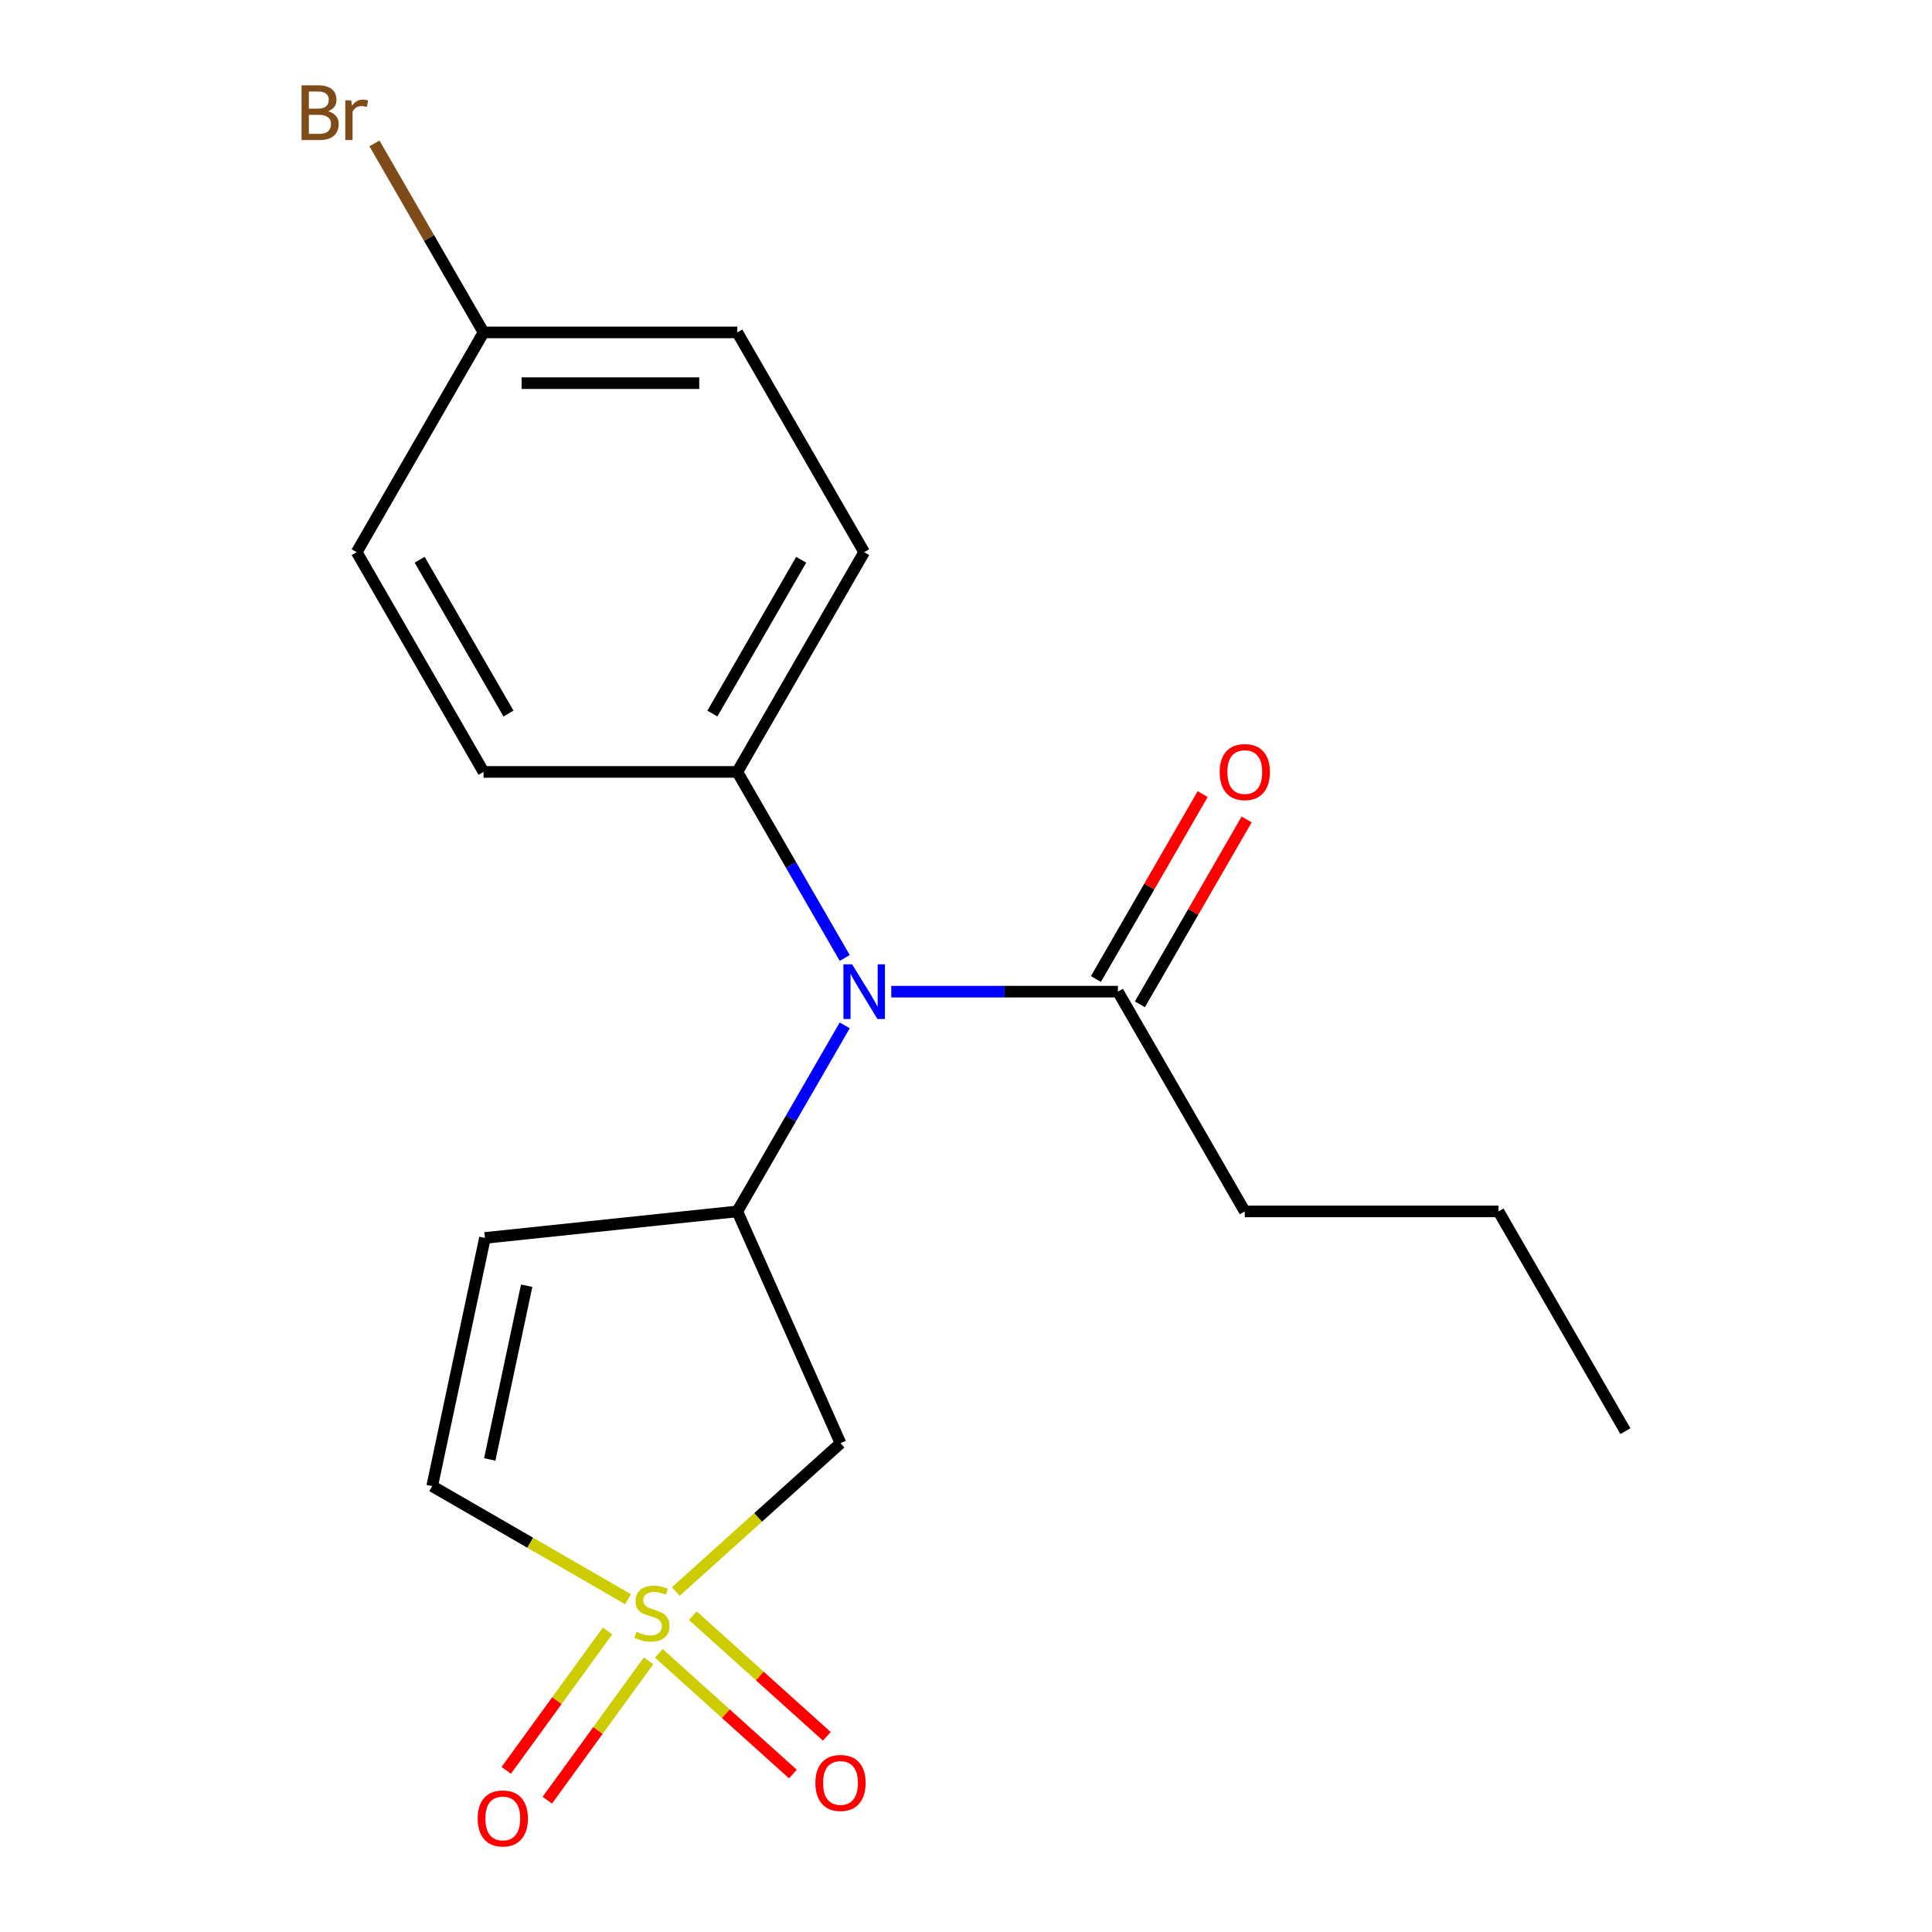 <?xml version='1.0' encoding='iso-8859-1'?>
<svg version='1.1' baseProfile='full'
              xmlns='http://www.w3.org/2000/svg'
                      xmlns:rdkit='http://www.rdkit.org/xml'
                      xmlns:xlink='http://www.w3.org/1999/xlink'
                  xml:space='preserve'
width='1000px' height='1000px' viewBox='0 0 1000 1000'>
<!-- END OF HEADER -->
<rect style='opacity:1.0;fill:#FFFFFF;stroke:none' width='1000' height='1000' x='0' y='0'> </rect>
<path class='bond-1' d='M 349.806,823.753 L 392.426,785.378' style='fill:none;fill-rule:evenodd;stroke:#CCCC00;stroke-width:6px;stroke-linecap:butt;stroke-linejoin:miter;stroke-opacity:1' />
<path class='bond-1' d='M 392.426,785.378 L 435.045,747.003' style='fill:none;fill-rule:evenodd;stroke:#000000;stroke-width:6px;stroke-linecap:butt;stroke-linejoin:miter;stroke-opacity:1' />
<path class='bond-4' d='M 325.079,827.747 L 274.391,798.481' style='fill:none;fill-rule:evenodd;stroke:#CCCC00;stroke-width:6px;stroke-linecap:butt;stroke-linejoin:miter;stroke-opacity:1' />
<path class='bond-4' d='M 274.391,798.481 L 223.702,769.216' style='fill:none;fill-rule:evenodd;stroke:#000000;stroke-width:6px;stroke-linecap:butt;stroke-linejoin:miter;stroke-opacity:1' />
<path class='bond-6' d='M 341.018,855.777 L 375.704,887.008' style='fill:none;fill-rule:evenodd;stroke:#CCCC00;stroke-width:6px;stroke-linecap:butt;stroke-linejoin:miter;stroke-opacity:1' />
<path class='bond-6' d='M 375.704,887.008 L 410.389,918.239' style='fill:none;fill-rule:evenodd;stroke:#FF0000;stroke-width:6px;stroke-linecap:butt;stroke-linejoin:miter;stroke-opacity:1' />
<path class='bond-6' d='M 358.594,836.256 L 393.28,867.488' style='fill:none;fill-rule:evenodd;stroke:#CCCC00;stroke-width:6px;stroke-linecap:butt;stroke-linejoin:miter;stroke-opacity:1' />
<path class='bond-6' d='M 393.28,867.488 L 427.966,898.719' style='fill:none;fill-rule:evenodd;stroke:#FF0000;stroke-width:6px;stroke-linecap:butt;stroke-linejoin:miter;stroke-opacity:1' />
<path class='bond-7' d='M 314.454,844.182 L 288.241,880.261' style='fill:none;fill-rule:evenodd;stroke:#CCCC00;stroke-width:6px;stroke-linecap:butt;stroke-linejoin:miter;stroke-opacity:1' />
<path class='bond-7' d='M 288.241,880.261 L 262.027,916.341' style='fill:none;fill-rule:evenodd;stroke:#FF0000;stroke-width:6px;stroke-linecap:butt;stroke-linejoin:miter;stroke-opacity:1' />
<path class='bond-7' d='M 335.705,859.621 L 309.491,895.701' style='fill:none;fill-rule:evenodd;stroke:#CCCC00;stroke-width:6px;stroke-linecap:butt;stroke-linejoin:miter;stroke-opacity:1' />
<path class='bond-7' d='M 309.491,895.701 L 283.278,931.78' style='fill:none;fill-rule:evenodd;stroke:#FF0000;stroke-width:6px;stroke-linecap:butt;stroke-linejoin:miter;stroke-opacity:1' />
<path class='bond-0' d='M 381.626,627.021 L 435.045,747.003' style='fill:none;fill-rule:evenodd;stroke:#000000;stroke-width:6px;stroke-linecap:butt;stroke-linejoin:miter;stroke-opacity:1' />
<path class='bond-3' d='M 381.626,627.021 L 409.424,578.872' style='fill:none;fill-rule:evenodd;stroke:#000000;stroke-width:6px;stroke-linecap:butt;stroke-linejoin:miter;stroke-opacity:1' />
<path class='bond-3' d='M 409.424,578.872 L 437.223,530.724' style='fill:none;fill-rule:evenodd;stroke:#0000FF;stroke-width:6px;stroke-linecap:butt;stroke-linejoin:miter;stroke-opacity:1' />
<path class='bond-19' d='M 381.626,627.021 L 251.008,640.75' style='fill:none;fill-rule:evenodd;stroke:#000000;stroke-width:6px;stroke-linecap:butt;stroke-linejoin:miter;stroke-opacity:1' />
<path class='bond-2' d='M 251.008,640.75 L 223.702,769.216' style='fill:none;fill-rule:evenodd;stroke:#000000;stroke-width:6px;stroke-linecap:butt;stroke-linejoin:miter;stroke-opacity:1' />
<path class='bond-2' d='M 272.606,665.481 L 253.491,755.408' style='fill:none;fill-rule:evenodd;stroke:#000000;stroke-width:6px;stroke-linecap:butt;stroke-linejoin:miter;stroke-opacity:1' />
<path class='bond-5' d='M 461.317,513.28 L 519.974,513.28' style='fill:none;fill-rule:evenodd;stroke:#0000FF;stroke-width:6px;stroke-linecap:butt;stroke-linejoin:miter;stroke-opacity:1' />
<path class='bond-5' d='M 519.974,513.28 L 578.631,513.28' style='fill:none;fill-rule:evenodd;stroke:#000000;stroke-width:6px;stroke-linecap:butt;stroke-linejoin:miter;stroke-opacity:1' />
<path class='bond-8' d='M 437.223,495.837 L 409.424,447.688' style='fill:none;fill-rule:evenodd;stroke:#0000FF;stroke-width:6px;stroke-linecap:butt;stroke-linejoin:miter;stroke-opacity:1' />
<path class='bond-8' d='M 409.424,447.688 L 381.626,399.539' style='fill:none;fill-rule:evenodd;stroke:#000000;stroke-width:6px;stroke-linecap:butt;stroke-linejoin:miter;stroke-opacity:1' />
<path class='bond-9' d='M 590.005,519.847 L 617.63,471.998' style='fill:none;fill-rule:evenodd;stroke:#000000;stroke-width:6px;stroke-linecap:butt;stroke-linejoin:miter;stroke-opacity:1' />
<path class='bond-9' d='M 617.63,471.998 L 645.256,424.15' style='fill:none;fill-rule:evenodd;stroke:#FF0000;stroke-width:6px;stroke-linecap:butt;stroke-linejoin:miter;stroke-opacity:1' />
<path class='bond-9' d='M 567.256,506.713 L 594.882,458.865' style='fill:none;fill-rule:evenodd;stroke:#000000;stroke-width:6px;stroke-linecap:butt;stroke-linejoin:miter;stroke-opacity:1' />
<path class='bond-9' d='M 594.882,458.865 L 622.507,411.016' style='fill:none;fill-rule:evenodd;stroke:#FF0000;stroke-width:6px;stroke-linecap:butt;stroke-linejoin:miter;stroke-opacity:1' />
<path class='bond-16' d='M 578.631,513.28 L 644.299,627.021' style='fill:none;fill-rule:evenodd;stroke:#000000;stroke-width:6px;stroke-linecap:butt;stroke-linejoin:miter;stroke-opacity:1' />
<path class='bond-10' d='M 381.626,399.539 L 447.294,285.799' style='fill:none;fill-rule:evenodd;stroke:#000000;stroke-width:6px;stroke-linecap:butt;stroke-linejoin:miter;stroke-opacity:1' />
<path class='bond-10' d='M 368.728,369.345 L 414.695,289.726' style='fill:none;fill-rule:evenodd;stroke:#000000;stroke-width:6px;stroke-linecap:butt;stroke-linejoin:miter;stroke-opacity:1' />
<path class='bond-11' d='M 381.626,399.539 L 250.289,399.539' style='fill:none;fill-rule:evenodd;stroke:#000000;stroke-width:6px;stroke-linecap:butt;stroke-linejoin:miter;stroke-opacity:1' />
<path class='bond-13' d='M 447.294,285.799 L 381.626,172.058' style='fill:none;fill-rule:evenodd;stroke:#000000;stroke-width:6px;stroke-linecap:butt;stroke-linejoin:miter;stroke-opacity:1' />
<path class='bond-14' d='M 250.289,399.539 L 184.621,285.799' style='fill:none;fill-rule:evenodd;stroke:#000000;stroke-width:6px;stroke-linecap:butt;stroke-linejoin:miter;stroke-opacity:1' />
<path class='bond-14' d='M 263.187,369.345 L 217.219,289.726' style='fill:none;fill-rule:evenodd;stroke:#000000;stroke-width:6px;stroke-linecap:butt;stroke-linejoin:miter;stroke-opacity:1' />
<path class='bond-12' d='M 250.289,172.058 L 184.621,285.799' style='fill:none;fill-rule:evenodd;stroke:#000000;stroke-width:6px;stroke-linecap:butt;stroke-linejoin:miter;stroke-opacity:1' />
<path class='bond-15' d='M 250.289,172.058 L 222.046,123.14' style='fill:none;fill-rule:evenodd;stroke:#000000;stroke-width:6px;stroke-linecap:butt;stroke-linejoin:miter;stroke-opacity:1' />
<path class='bond-15' d='M 222.046,123.14 L 193.804,74.223' style='fill:none;fill-rule:evenodd;stroke:#7F4C19;stroke-width:6px;stroke-linecap:butt;stroke-linejoin:miter;stroke-opacity:1' />
<path class='bond-20' d='M 250.289,172.058 L 381.626,172.058' style='fill:none;fill-rule:evenodd;stroke:#000000;stroke-width:6px;stroke-linecap:butt;stroke-linejoin:miter;stroke-opacity:1' />
<path class='bond-20' d='M 269.989,198.325 L 361.925,198.325' style='fill:none;fill-rule:evenodd;stroke:#000000;stroke-width:6px;stroke-linecap:butt;stroke-linejoin:miter;stroke-opacity:1' />
<path class='bond-17' d='M 644.299,627.021 L 775.635,627.021' style='fill:none;fill-rule:evenodd;stroke:#000000;stroke-width:6px;stroke-linecap:butt;stroke-linejoin:miter;stroke-opacity:1' />
<path class='bond-18' d='M 775.635,627.021 L 841.304,740.762' style='fill:none;fill-rule:evenodd;stroke:#000000;stroke-width:6px;stroke-linecap:butt;stroke-linejoin:miter;stroke-opacity:1' />
<path  class='atom-0' d='M 329.443 844.605
Q 329.763 844.725, 331.083 845.285
Q 332.403 845.845, 333.843 846.205
Q 335.323 846.525, 336.763 846.525
Q 339.443 846.525, 341.003 845.245
Q 342.563 843.925, 342.563 841.645
Q 342.563 840.085, 341.763 839.125
Q 341.003 838.165, 339.803 837.645
Q 338.603 837.125, 336.603 836.525
Q 334.083 835.765, 332.563 835.045
Q 331.083 834.325, 330.003 832.805
Q 328.963 831.285, 328.963 828.725
Q 328.963 825.165, 331.363 822.965
Q 333.803 820.765, 338.603 820.765
Q 341.883 820.765, 345.603 822.325
L 344.683 825.405
Q 341.283 824.005, 338.723 824.005
Q 335.963 824.005, 334.443 825.165
Q 332.923 826.285, 332.963 828.245
Q 332.963 829.765, 333.723 830.685
Q 334.523 831.605, 335.643 832.125
Q 336.803 832.645, 338.723 833.245
Q 341.283 834.045, 342.803 834.845
Q 344.323 835.645, 345.403 837.285
Q 346.523 838.885, 346.523 841.645
Q 346.523 845.565, 343.883 847.685
Q 341.283 849.765, 336.923 849.765
Q 334.403 849.765, 332.483 849.205
Q 330.603 848.685, 328.363 847.765
L 329.443 844.605
' fill='#CCCC00'/>
<path  class='atom-4' d='M 441.034 499.12
L 450.314 514.12
Q 451.234 515.6, 452.714 518.28
Q 454.194 520.96, 454.274 521.12
L 454.274 499.12
L 458.034 499.12
L 458.034 527.44
L 454.154 527.44
L 444.194 511.04
Q 443.034 509.12, 441.794 506.92
Q 440.594 504.72, 440.234 504.04
L 440.234 527.44
L 436.554 527.44
L 436.554 499.12
L 441.034 499.12
' fill='#0000FF'/>
<path  class='atom-7' d='M 422.045 922.846
Q 422.045 916.046, 425.405 912.246
Q 428.765 908.446, 435.045 908.446
Q 441.325 908.446, 444.685 912.246
Q 448.045 916.046, 448.045 922.846
Q 448.045 929.726, 444.645 933.646
Q 441.245 937.526, 435.045 937.526
Q 428.805 937.526, 425.405 933.646
Q 422.045 929.766, 422.045 922.846
M 435.045 934.326
Q 439.365 934.326, 441.685 931.446
Q 444.045 928.526, 444.045 922.846
Q 444.045 917.286, 441.685 914.486
Q 439.365 911.646, 435.045 911.646
Q 430.725 911.646, 428.365 914.446
Q 426.045 917.246, 426.045 922.846
Q 426.045 928.566, 428.365 931.446
Q 430.725 934.326, 435.045 934.326
' fill='#FF0000'/>
<path  class='atom-8' d='M 247.245 941.218
Q 247.245 934.418, 250.605 930.618
Q 253.965 926.818, 260.245 926.818
Q 266.525 926.818, 269.885 930.618
Q 273.245 934.418, 273.245 941.218
Q 273.245 948.098, 269.845 952.018
Q 266.445 955.898, 260.245 955.898
Q 254.005 955.898, 250.605 952.018
Q 247.245 948.138, 247.245 941.218
M 260.245 952.698
Q 264.565 952.698, 266.885 949.818
Q 269.245 946.898, 269.245 941.218
Q 269.245 935.658, 266.885 932.858
Q 264.565 930.018, 260.245 930.018
Q 255.925 930.018, 253.565 932.818
Q 251.245 935.618, 251.245 941.218
Q 251.245 946.938, 253.565 949.818
Q 255.925 952.698, 260.245 952.698
' fill='#FF0000'/>
<path  class='atom-10' d='M 631.299 399.619
Q 631.299 392.819, 634.659 389.019
Q 638.019 385.219, 644.299 385.219
Q 650.579 385.219, 653.939 389.019
Q 657.299 392.819, 657.299 399.619
Q 657.299 406.499, 653.899 410.419
Q 650.499 414.299, 644.299 414.299
Q 638.059 414.299, 634.659 410.419
Q 631.299 406.539, 631.299 399.619
M 644.299 411.099
Q 648.619 411.099, 650.939 408.219
Q 653.299 405.299, 653.299 399.619
Q 653.299 394.059, 650.939 391.259
Q 648.619 388.419, 644.299 388.419
Q 639.979 388.419, 637.619 391.219
Q 635.299 394.019, 635.299 399.619
Q 635.299 405.339, 637.619 408.219
Q 639.979 411.099, 644.299 411.099
' fill='#FF0000'/>
<path  class='atom-16' d='M 169.841 57.597
Q 172.561 58.357, 173.921 60.037
Q 175.321 61.677, 175.321 64.117
Q 175.321 68.037, 172.801 70.277
Q 170.321 72.477, 165.601 72.477
L 156.081 72.477
L 156.081 44.157
L 164.441 44.157
Q 169.281 44.157, 171.721 46.117
Q 174.161 48.077, 174.161 51.677
Q 174.161 55.957, 169.841 57.597
M 159.881 47.357
L 159.881 56.237
L 164.441 56.237
Q 167.241 56.237, 168.681 55.117
Q 170.161 53.957, 170.161 51.677
Q 170.161 47.357, 164.441 47.357
L 159.881 47.357
M 165.601 69.277
Q 168.361 69.277, 169.841 67.957
Q 171.321 66.637, 171.321 64.117
Q 171.321 61.797, 169.681 60.637
Q 168.081 59.437, 165.001 59.437
L 159.881 59.437
L 159.881 69.277
L 165.601 69.277
' fill='#7F4C19'/>
<path  class='atom-16' d='M 181.761 51.917
L 182.201 54.757
Q 184.361 51.557, 187.881 51.557
Q 189.001 51.557, 190.521 51.957
L 189.921 55.317
Q 188.201 54.917, 187.241 54.917
Q 185.561 54.917, 184.441 55.597
Q 183.361 56.237, 182.481 57.797
L 182.481 72.477
L 178.721 72.477
L 178.721 51.917
L 181.761 51.917
' fill='#7F4C19'/>
</svg>
